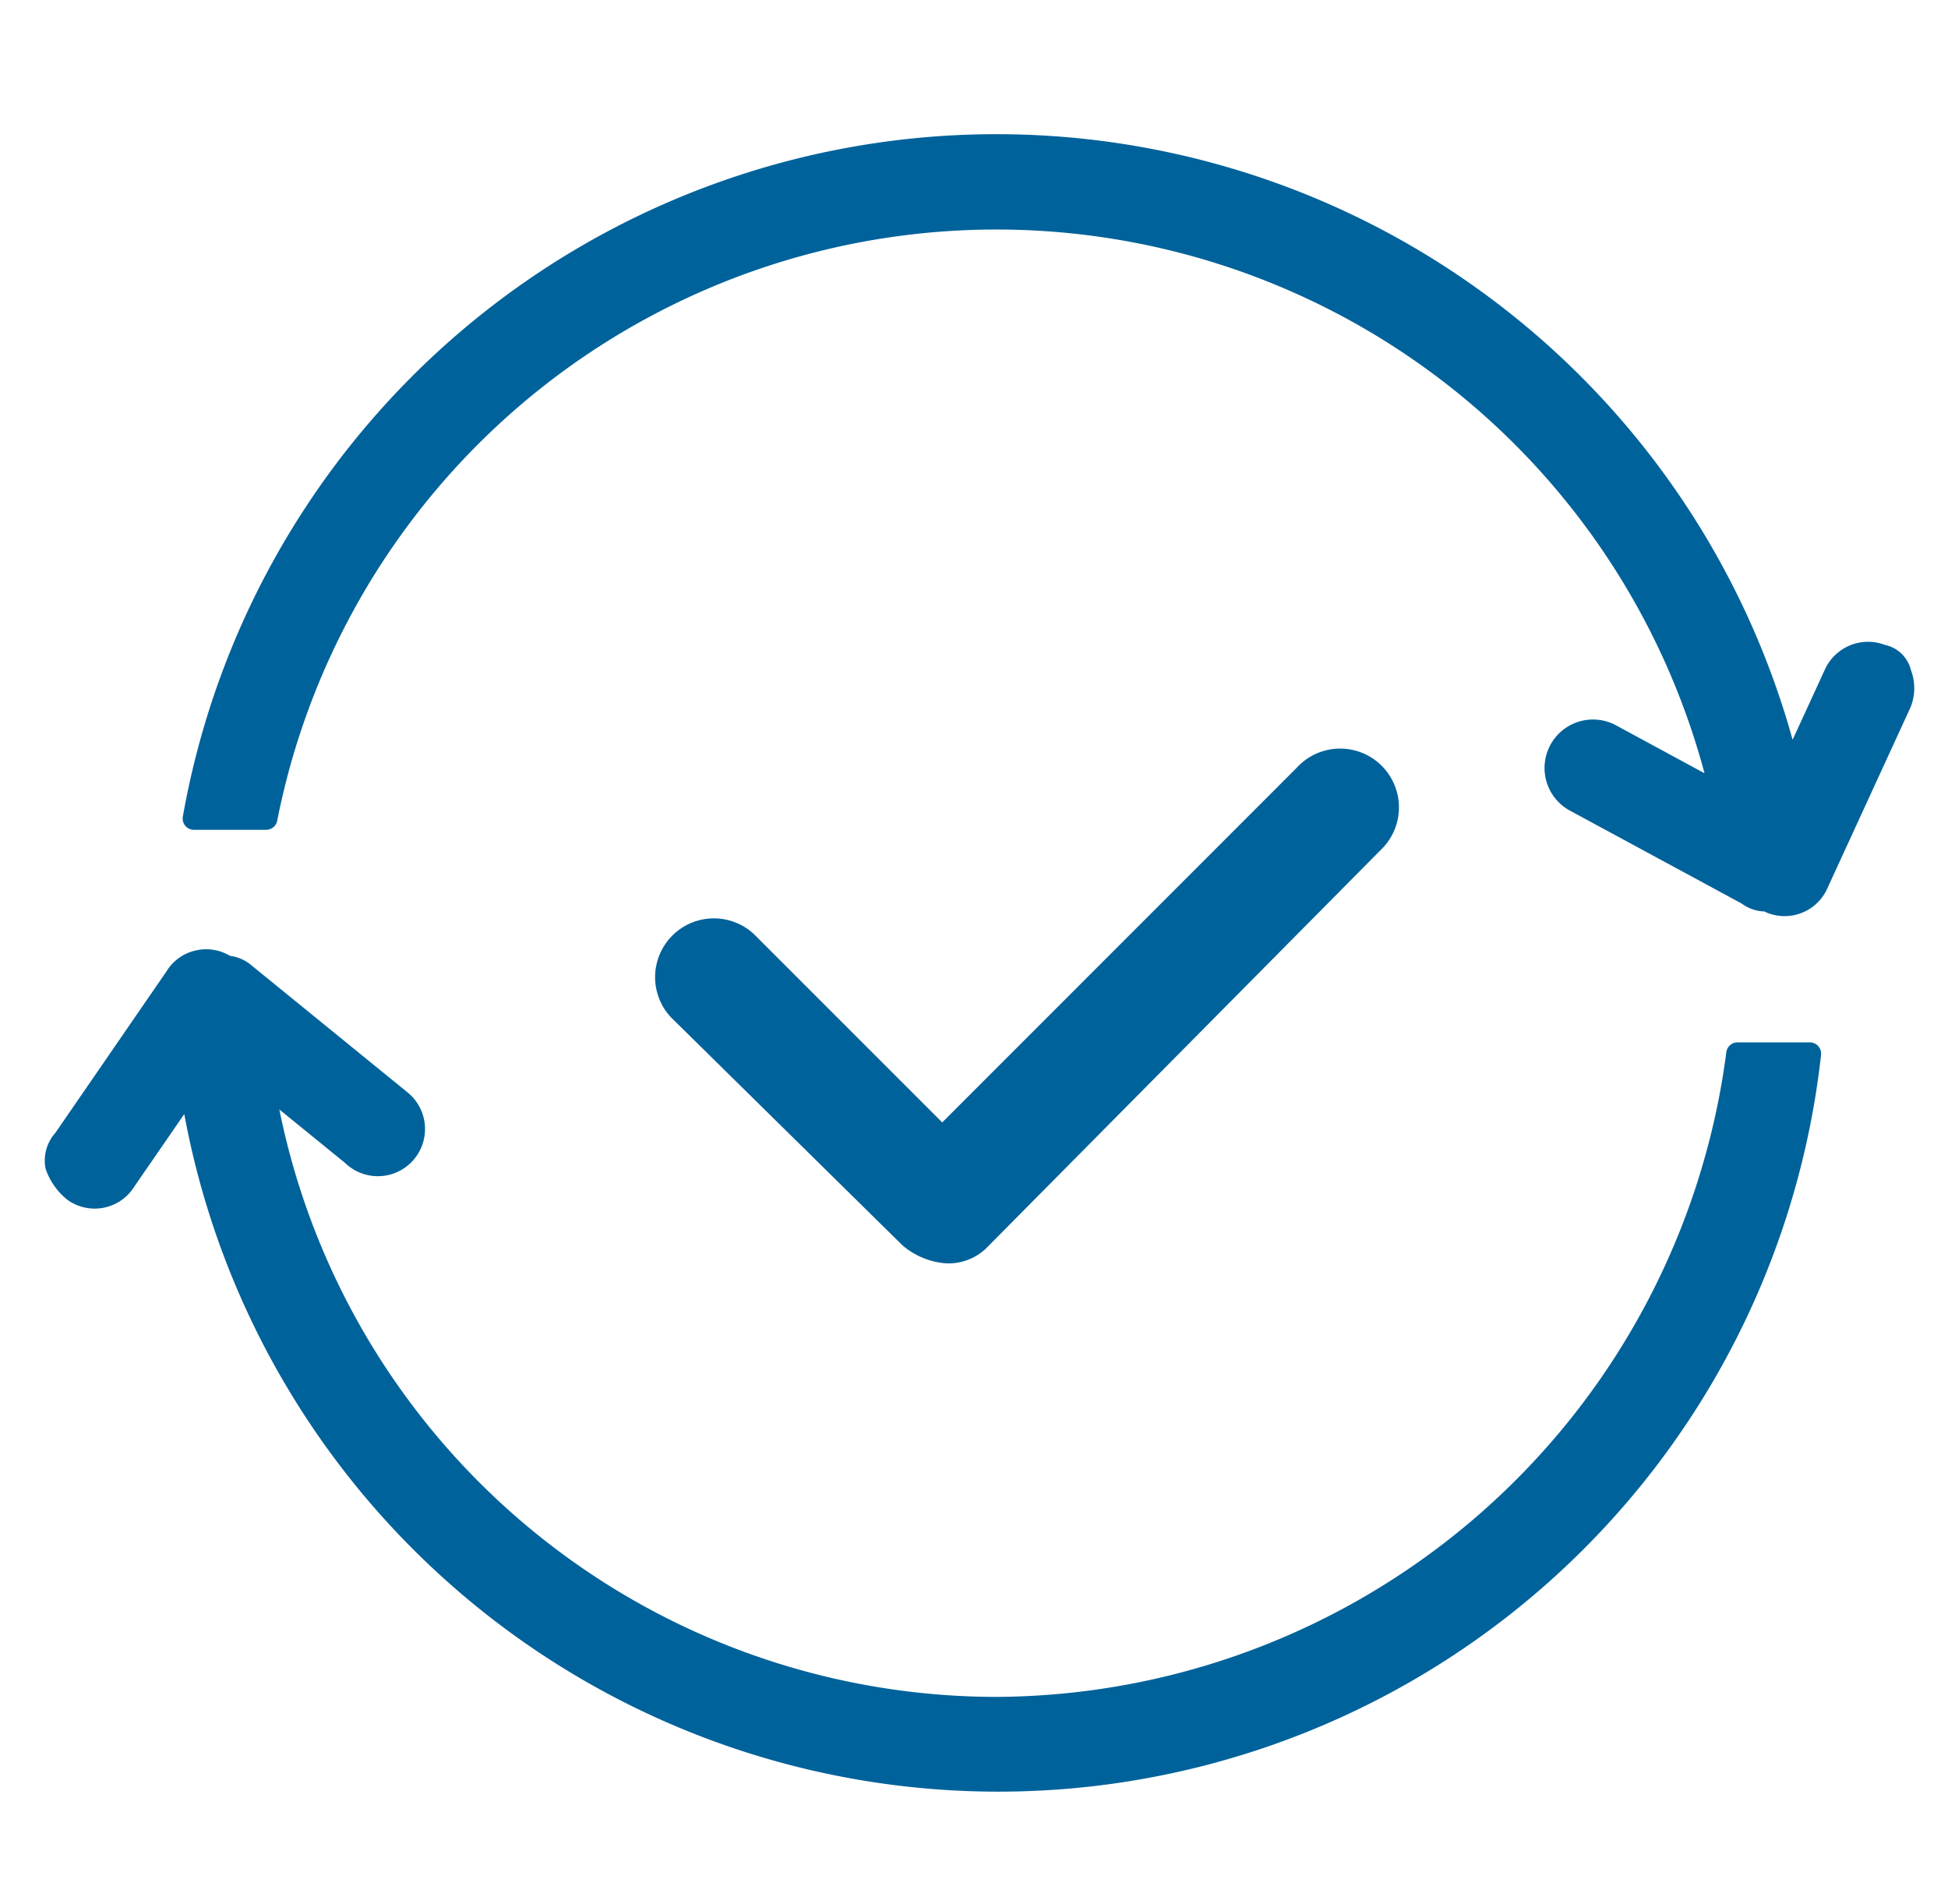 <svg id="i-reliable" xmlns="http://www.w3.org/2000/svg" xmlns:xlink="http://www.w3.org/1999/xlink" width="87" height="85" viewBox="0 0 87 85">
  <defs>
    <clipPath id="clip-path">
      <rect id="_87x85" data-name="87x85" width="87" height="85" fill="#f5f5f5"/>
    </clipPath>
  </defs>
  <g id="Mask_Group_258" data-name="Mask Group 258" clip-path="url(#clip-path)">
    <path id="Path_850" data-name="Path 850" d="M4147.832,3544.954H4144.6a.5.5,0,0,0-.5.437,33.047,33.047,0,0,1-32.6,28.788,32.7,32.7,0,0,1-32.024-26.23l2.936,2.389a2.038,2.038,0,0,0,.164.142,2.106,2.106,0,0,0,2.6-3.314l-6.927-5.637a1.835,1.835,0,0,0-.979-.44,2.077,2.077,0,0,0-1.563-.232,2.054,2.054,0,0,0-1.271.925l-4.968,7.218a1.851,1.851,0,0,0-.441,1.546l.02.079a2.99,2.99,0,0,0,.992,1.379l.113.073a2.086,2.086,0,0,0,2.849-.688l2.229-3.234a36.97,36.97,0,0,0,73.1-2.642.512.512,0,0,0-.125-.392A.5.5,0,0,0,4147.832,3544.954Z" transform="translate(-4067 -3498.41)" fill="#00629b"/>
    <path id="Path_851" data-name="Path 851" d="M4152.324,3528.436a1.521,1.521,0,0,0-1.17-1.127,2.117,2.117,0,0,0-2.666,1.089l-1.448,3.15a36.9,36.9,0,0,0-71.894,3.43.5.5,0,0,0,.493.59h3.229a.5.5,0,0,0,.491-.4,32.739,32.739,0,0,1,63.747-2.125l-3.93-2.128a2.164,2.164,0,1,0-2.1,3.787l7.686,4.157a1.8,1.8,0,0,0,1.024.356c.017.008.031.019.048.027a2.086,2.086,0,0,0,1.6.04,2.075,2.075,0,0,0,1.157-1.1l3.723-8.1A2.276,2.276,0,0,0,4152.324,3528.436Z" transform="translate(-4066.98 -3498.516)" fill="#00629b"/>
    <path id="Path_852" data-name="Path 852" d="M4109.162,3554.847a2.432,2.432,0,0,0,1.776-.646l17.6-17.764c.046-.043.09-.088.134-.134a2.626,2.626,0,1,0-3.845-3.577L4109,3548.556l-8.4-8.4a2.625,2.625,0,0,0-3.71,3.711l10.33,10.172A3.36,3.36,0,0,0,4109.162,3554.847Z" transform="translate(-4066.92 -3498.438)" fill="#00629b"/>
  </g>
</svg>
